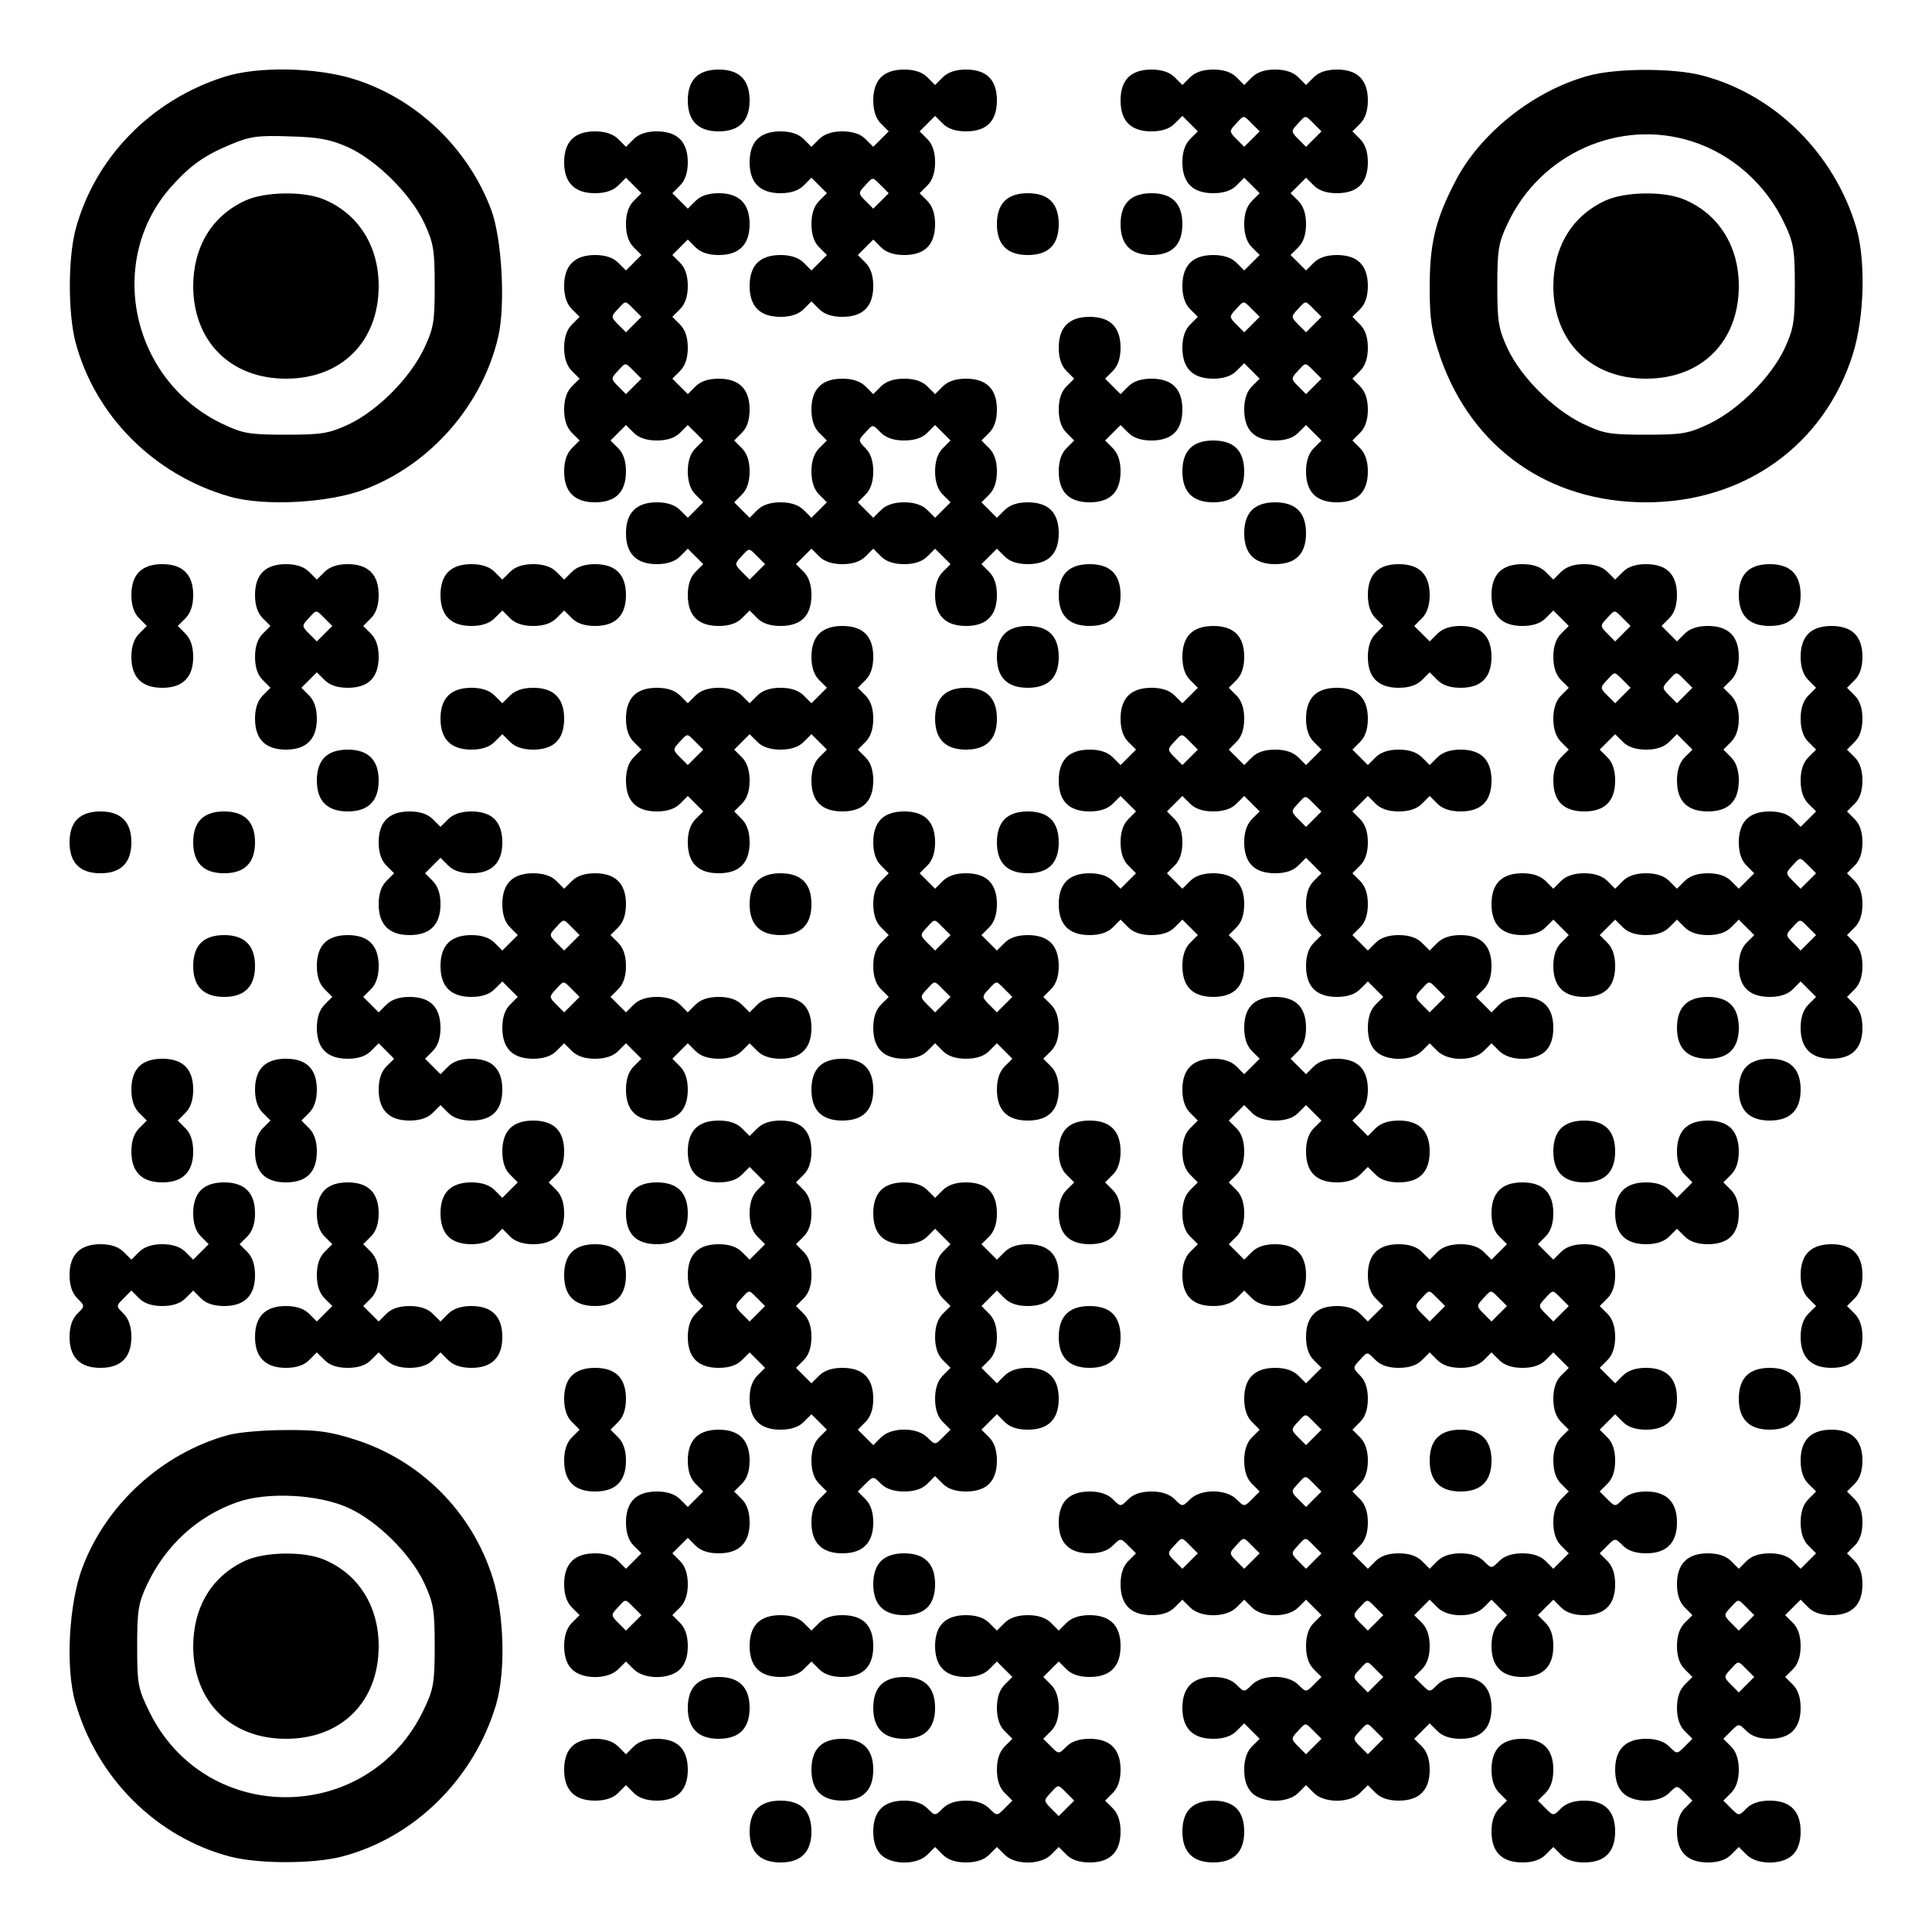 <?xml version="1.0" encoding="UTF-8" standalone="yes"?>
<svg version="1.0" xmlns="http://www.w3.org/2000/svg" width="500" height="500" viewBox="0 0 500 500" preserveAspectRatio="xMidYMid meet">
  <g transform="translate(0,500) scale(0.1,-0.1)" fill="#000000" stroke="none">
    <path d="M580 4801 c-191 -61 -336 -211 -385 -397 -19 -75 -19 -213 0 -288 50
-191 203 -345 399 -401 89 -26 258 -17 351 19 171 65 305 220 345 397 18 82 9
249 -18 324 -59 160 -193 289 -355 340 -98 31 -250 34 -337 6z m323 -183 c74
-35 160 -121 195 -195 24 -52 27 -70 27 -163 0 -96 -3 -110 -29 -165 -38 -77
-120 -158 -193 -193 -52 -24 -70 -27 -163 -27 -93 0 -112 3 -162 27 -239 112
-306 425 -133 617 49 54 84 79 154 108 48 20 69 23 151 20 77 -2 106 -8 153
-29z"/>
    <path d="M635 4481 c-87 -40 -135 -120 -135 -223 1 -142 97 -238 240 -238 144
0 240 96 240 240 0 104 -53 187 -142 224 -52 22 -153 20 -203 -3z"/>
    <path d="M1800 4800 c-13 -13 -20 -33 -20 -60 0 -53 27 -80 80 -80 53 0 80 27
80 80 0 27 -7 47 -20 60 -13 13 -33 20 -60 20 -27 0 -47 -7 -60 -20z"/>
    <path d="M2280 4800 c-13 -13 -20 -33 -20 -60 0 -27 7 -47 20 -60 l20 -20 -20
-20 -20 -20 -20 20 c-13 13 -33 20 -60 20 -27 0 -47 -7 -60 -20 l-20 -20 -20
20 c-13 13 -33 20 -60 20 -27 0 -47 -7 -60 -20 -13 -13 -20 -33 -20 -60 0 -53
27 -80 80 -80 27 0 47 7 60 20 l20 20 20 -20 20 -20 -20 -20 c-13 -13 -20 -33
-20 -60 0 -27 7 -47 20 -60 l20 -20 -20 -20 -20 -20 -20 20 c-13 13 -33 20
-60 20 -27 0 -47 -7 -60 -20 -13 -13 -20 -33 -20 -60 0 -27 7 -47 20 -60 13
-13 33 -20 60 -20 27 0 47 7 60 20 l20 20 20 -20 c13 -13 33 -20 60 -20 27 0
47 7 60 20 13 13 20 33 20 60 0 27 -7 47 -20 60 l-20 20 20 20 20 20 20 -20
c13 -13 33 -20 60 -20 27 0 47 7 60 20 13 13 20 33 20 60 0 27 -7 47 -20 60
l-20 20 20 20 c13 13 20 33 20 60 0 27 -7 47 -20 60 l-20 20 20 20 20 20 20
-20 c13 -13 33 -20 60 -20 27 0 47 7 60 20 13 13 20 33 20 60 0 27 -7 47 -20
60 -13 13 -33 20 -60 20 -27 0 -47 -7 -60 -20 l-20 -20 -20 20 c-13 13 -33 20
-60 20 -27 0 -47 -7 -60 -20z m0 -280 l20 -20 -20 -20 -20 -20 -20 20 c-19 19
-19 21 -2 39 22 24 19 24 42 1z"/>
    <path d="M2920 4800 c-13 -13 -20 -33 -20 -60 0 -27 7 -47 20 -60 13 -13 33
-20 60 -20 27 0 47 7 60 20 l20 20 20 -20 20 -20 -20 -20 c-13 -13 -20 -33
-20 -60 0 -27 7 -47 20 -60 13 -13 33 -20 60 -20 27 0 47 7 60 20 l20 20 20
-20 20 -20 -20 -20 c-13 -13 -20 -33 -20 -60 0 -27 7 -47 20 -60 l20 -20 -20
-20 -20 -20 -20 20 c-13 13 -33 20 -60 20 -27 0 -47 -7 -60 -20 -13 -13 -20
-33 -20 -60 0 -27 7 -47 20 -60 l20 -20 -20 -20 c-13 -13 -20 -33 -20 -60 0
-27 7 -47 20 -60 13 -13 33 -20 60 -20 27 0 47 7 60 20 l20 20 20 -20 20 -20
-20 -20 c-13 -13 -20 -33 -20 -60 0 -27 7 -47 20 -60 13 -13 33 -20 60 -20 27
0 47 7 60 20 l20 20 20 -20 20 -20 -20 -20 c-13 -13 -20 -33 -20 -60 0 -27 7
-47 20 -60 13 -13 33 -20 60 -20 27 0 47 7 60 20 13 13 20 33 20 60 0 27 -7
47 -20 60 l-20 20 20 20 c13 13 20 33 20 60 0 27 -7 47 -20 60 l-20 20 20 20
c13 13 20 33 20 60 0 27 -7 47 -20 60 l-20 20 20 20 c13 13 20 33 20 60 0 27
-7 47 -20 60 -13 13 -33 20 -60 20 -27 0 -47 -7 -60 -20 l-20 -20 -20 20 -20
20 20 20 c13 13 20 33 20 60 0 27 -7 47 -20 60 l-20 20 20 20 20 20 20 -20
c13 -13 33 -20 60 -20 27 0 47 7 60 20 13 13 20 33 20 60 0 27 -7 47 -20 60
l-20 20 20 20 c13 13 20 33 20 60 0 27 -7 47 -20 60 -13 13 -33 20 -60 20 -27
0 -47 -7 -60 -20 l-20 -20 -20 20 c-13 13 -33 20 -60 20 -27 0 -47 -7 -60 -20
l-20 -20 -20 20 c-13 13 -33 20 -60 20 -27 0 -47 -7 -60 -20 l-20 -20 -20 20
c-13 13 -33 20 -60 20 -27 0 -47 -7 -60 -20z m320 -120 l20 -20 -20 -20 -20
-20 -20 20 c-19 19 -19 21 -2 39 22 24 19 24 42 1z m160 0 l20 -20 -20 -20
-20 -20 -20 20 c-19 19 -19 21 -2 39 22 24 19 24 42 1z m-160 -480 l20 -20
-20 -20 -20 -20 -20 20 c-19 19 -19 21 -2 39 22 24 19 24 42 1z m160 0 l20
-20 -20 -20 -20 -20 -20 20 c-19 19 -19 21 -2 39 22 24 19 24 42 1z m0 -160
l20 -20 -20 -20 -20 -20 -20 20 c-19 19 -19 21 -2 39 22 24 19 24 42 1z"/>
    <path d="M4111 4804 c-140 -38 -279 -147 -344 -272 -52 -100 -67 -161 -67
-276 0 -85 5 -114 28 -182 82 -234 281 -374 532 -374 254 0 461 148 535 383
30 95 34 242 9 328 -57 192 -211 345 -400 394 -73 19 -221 19 -293 -1z m268
-170 c104 -33 192 -112 239 -212 24 -50 27 -69 27 -162 0 -93 -3 -111 -27
-163 -35 -73 -116 -155 -193 -193 -55 -26 -69 -29 -165 -29 -96 0 -110 3 -165
29 -77 38 -158 120 -193 193 -24 52 -27 70 -27 163 0 93 3 112 27 162 85 181
290 272 477 212z"/>
    <path d="M4155 4481 c-87 -40 -135 -120 -135 -223 1 -142 97 -238 240 -238
144 0 240 96 240 240 0 104 -53 187 -142 224 -52 22 -153 20 -203 -3z"/>
    <path d="M1480 4640 c-13 -13 -20 -33 -20 -60 0 -53 27 -80 80 -80 27 0 47 7
60 20 l20 20 20 -20 20 -20 -20 -20 c-13 -13 -20 -33 -20 -60 0 -27 7 -47 20
-60 l20 -20 -20 -20 -20 -20 -20 20 c-13 13 -33 20 -60 20 -53 0 -80 -27 -80
-80 0 -27 7 -47 20 -60 l20 -20 -20 -20 c-13 -13 -20 -33 -20 -60 0 -27 7 -47
20 -60 l20 -20 -20 -20 c-13 -13 -20 -33 -20 -60 0 -27 7 -47 20 -60 l20 -20
-20 -20 c-13 -13 -20 -33 -20 -60 0 -53 27 -80 80 -80 27 0 47 7 60 20 13 13
20 33 20 60 0 27 -7 47 -20 60 l-20 20 20 20 20 20 20 -20 c13 -13 33 -20 60
-20 27 0 47 7 60 20 l20 20 20 -20 20 -20 -20 -20 c-13 -13 -20 -33 -20 -60 0
-27 7 -47 20 -60 l20 -20 -20 -20 -20 -20 -20 20 c-13 13 -33 20 -60 20 -53 0
-80 -27 -80 -80 0 -53 27 -80 80 -80 27 0 47 7 60 20 l20 20 20 -20 20 -20
-20 -20 c-13 -13 -20 -33 -20 -60 0 -27 7 -47 20 -60 13 -13 33 -20 60 -20 27
0 47 7 60 20 l20 20 20 -20 c13 -13 33 -20 60 -20 27 0 47 7 60 20 13 13 20
33 20 60 0 27 -7 47 -20 60 l-20 20 20 20 20 20 20 -20 c13 -13 33 -20 60 -20
27 0 47 7 60 20 l20 20 20 -20 c13 -13 33 -20 60 -20 27 0 47 7 60 20 l20 20
20 -20 20 -20 -20 -20 c-13 -13 -20 -33 -20 -60 0 -53 27 -80 80 -80 53 0 80
27 80 80 0 27 -7 47 -20 60 l-20 20 20 20 20 20 20 -20 c13 -13 33 -20 60 -20
27 0 47 7 60 20 13 13 20 33 20 60 0 27 -7 47 -20 60 -13 13 -33 20 -60 20
-27 0 -47 -7 -60 -20 l-20 -20 -20 20 -20 20 20 20 c13 13 20 33 20 60 0 27
-7 47 -20 60 l-20 20 20 20 c13 13 20 33 20 60 0 53 -27 80 -80 80 -27 0 -47
-7 -60 -20 l-20 -20 -20 20 c-13 13 -33 20 -60 20 -27 0 -47 -7 -60 -20 l-20
-20 -20 20 c-13 13 -33 20 -60 20 -53 0 -80 -27 -80 -80 0 -27 7 -47 20 -60
l20 -20 -20 -20 c-13 -13 -20 -33 -20 -60 0 -27 7 -47 20 -60 l20 -20 -20 -20
-20 -20 -20 20 c-13 13 -33 20 -60 20 -27 0 -47 -7 -60 -20 l-20 -20 -20 20
-20 20 20 20 c13 13 20 33 20 60 0 27 -7 47 -20 60 l-20 20 20 20 c13 13 20
33 20 60 0 53 -27 80 -80 80 -27 0 -47 -7 -60 -20 l-20 -20 -20 20 -20 20 20
20 c13 13 20 33 20 60 0 27 -7 47 -20 60 l-20 20 20 20 c13 13 20 33 20 60 0
27 -7 47 -20 60 l-20 20 20 20 20 20 20 -20 c13 -13 33 -20 60 -20 53 0 80 27
80 80 0 53 -27 80 -80 80 -27 0 -47 -7 -60 -20 l-20 -20 -20 20 -20 20 20 20
c13 13 20 33 20 60 0 53 -27 80 -80 80 -27 0 -47 -7 -60 -20 l-20 -20 -20 20
c-13 13 -33 20 -60 20 -27 0 -47 -7 -60 -20z m160 -440 l20 -20 -20 -20 -20
-20 -20 20 c-19 19 -19 21 -2 39 22 24 19 24 42 1z m0 -160 l20 -20 -20 -20
-20 -20 -20 20 c-19 19 -19 21 -2 39 22 24 19 24 42 1z m640 -160 c13 -13 33
-20 60 -20 27 0 47 7 60 20 l20 20 20 -20 20 -20 -20 -20 c-13 -13 -20 -33
-20 -60 0 -27 7 -47 20 -60 l20 -20 -20 -20 -20 -20 -20 20 c-13 13 -33 20
-60 20 -27 0 -47 -7 -60 -20 l-20 -20 -20 20 -20 20 20 20 c13 13 20 33 20 60
0 27 -7 47 -20 60 -19 19 -19 21 -2 39 22 24 19 24 42 1z m-320 -320 l20 -20
-20 -20 -20 -20 -20 20 c-19 19 -19 21 -2 39 22 24 19 24 42 1z"/>
    <path d="M2600 4480 c-13 -13 -20 -33 -20 -60 0 -27 7 -47 20 -60 13 -13 33
-20 60 -20 27 0 47 7 60 20 13 13 20 33 20 60 0 27 -7 47 -20 60 -13 13 -33
20 -60 20 -27 0 -47 -7 -60 -20z"/>
    <path d="M2920 4480 c-13 -13 -20 -33 -20 -60 0 -27 7 -47 20 -60 13 -13 33
-20 60 -20 27 0 47 7 60 20 13 13 20 33 20 60 0 27 -7 47 -20 60 -13 13 -33
20 -60 20 -27 0 -47 -7 -60 -20z"/>
    <path d="M2760 4160 c-13 -13 -20 -33 -20 -60 0 -27 7 -47 20 -60 l20 -20 -20
-20 c-13 -13 -20 -33 -20 -60 0 -27 7 -47 20 -60 l20 -20 -20 -20 c-13 -13
-20 -33 -20 -60 0 -27 7 -47 20 -60 13 -13 33 -20 60 -20 27 0 47 7 60 20 13
13 20 33 20 60 0 27 -7 47 -20 60 l-20 20 20 20 20 20 20 -20 c13 -13 33 -20
60 -20 27 0 47 7 60 20 13 13 20 33 20 60 0 27 -7 47 -20 60 -13 13 -33 20
-60 20 -27 0 -47 -7 -60 -20 l-20 -20 -20 20 -20 20 20 20 c13 13 20 33 20 60
0 27 -7 47 -20 60 -13 13 -33 20 -60 20 -27 0 -47 -7 -60 -20z"/>
    <path d="M3080 3840 c-13 -13 -20 -33 -20 -60 0 -27 7 -47 20 -60 13 -13 33
-20 60 -20 27 0 47 7 60 20 13 13 20 33 20 60 0 27 -7 47 -20 60 -13 13 -33
20 -60 20 -27 0 -47 -7 -60 -20z"/>
    <path d="M3240 3680 c-13 -13 -20 -33 -20 -60 0 -27 7 -47 20 -60 13 -13 33
-20 60 -20 27 0 47 7 60 20 13 13 20 33 20 60 0 27 -7 47 -20 60 -13 13 -33
20 -60 20 -27 0 -47 -7 -60 -20z"/>
    <path d="M360 3520 c-13 -13 -20 -33 -20 -60 0 -27 7 -47 20 -60 l20 -20 -20
-20 c-13 -13 -20 -33 -20 -60 0 -53 27 -80 80 -80 53 0 80 27 80 80 0 27 -7
47 -20 60 l-20 20 20 20 c13 13 20 33 20 60 0 53 -27 80 -80 80 -27 0 -47 -7
-60 -20z"/>
    <path d="M680 3520 c-13 -13 -20 -33 -20 -60 0 -27 7 -47 20 -60 l20 -20 -20
-20 c-13 -13 -20 -33 -20 -60 0 -27 7 -47 20 -60 l20 -20 -20 -20 c-13 -13
-20 -33 -20 -60 0 -53 27 -80 80 -80 53 0 80 27 80 80 0 27 -7 47 -20 60 l-20
20 20 20 20 20 20 -20 c13 -13 33 -20 60 -20 27 0 47 7 60 20 13 13 20 33 20
60 0 27 -7 47 -20 60 l-20 20 20 20 c13 13 20 33 20 60 0 53 -27 80 -80 80
-27 0 -47 -7 -60 -20 l-20 -20 -20 20 c-13 13 -33 20 -60 20 -27 0 -47 -7 -60
-20z m160 -120 l20 -20 -20 -20 -20 -20 -20 20 c-19 19 -19 21 -2 39 22 24 19
24 42 1z"/>
    <path d="M1160 3520 c-13 -13 -20 -33 -20 -60 0 -53 27 -80 80 -80 27 0 47 7
60 20 l20 20 20 -20 c13 -13 33 -20 60 -20 27 0 47 7 60 20 l20 20 20 -20 c13
-13 33 -20 60 -20 53 0 80 27 80 80 0 53 -27 80 -80 80 -27 0 -47 -7 -60 -20
l-20 -20 -20 20 c-13 13 -33 20 -60 20 -27 0 -47 -7 -60 -20 l-20 -20 -20 20
c-13 13 -33 20 -60 20 -27 0 -47 -7 -60 -20z"/>
    <path d="M2760 3520 c-13 -13 -20 -33 -20 -60 0 -27 7 -47 20 -60 13 -13 33
-20 60 -20 27 0 47 7 60 20 13 13 20 33 20 60 0 27 -7 47 -20 60 -13 13 -33
20 -60 20 -27 0 -47 -7 -60 -20z"/>
    <path d="M3560 3520 c-13 -13 -20 -33 -20 -60 0 -27 7 -47 20 -60 l20 -20 -20
-20 c-13 -13 -20 -33 -20 -60 0 -27 7 -47 20 -60 13 -13 33 -20 60 -20 27 0
47 7 60 20 l20 20 20 -20 c13 -13 33 -20 60 -20 27 0 47 7 60 20 13 13 20 33
20 60 0 27 -7 47 -20 60 -13 13 -33 20 -60 20 -27 0 -47 -7 -60 -20 l-20 -20
-20 20 -20 20 20 20 c13 13 20 33 20 60 0 27 -7 47 -20 60 -13 13 -33 20 -60
20 -27 0 -47 -7 -60 -20z"/>
    <path d="M3880 3520 c-13 -13 -20 -33 -20 -60 0 -27 7 -47 20 -60 13 -13 33
-20 60 -20 27 0 47 7 60 20 l20 20 20 -20 20 -20 -20 -20 c-13 -13 -20 -33
-20 -60 0 -27 7 -47 20 -60 l20 -20 -20 -20 c-13 -13 -20 -33 -20 -60 0 -27 7
-47 20 -60 l20 -20 -20 -20 c-13 -13 -20 -33 -20 -60 0 -27 7 -47 20 -60 13
-13 33 -20 60 -20 27 0 47 7 60 20 13 13 20 33 20 60 0 27 -7 47 -20 60 l-20
20 20 20 20 20 20 -20 c13 -13 33 -20 60 -20 27 0 47 7 60 20 l20 20 20 -20
20 -20 -20 -20 c-13 -13 -20 -33 -20 -60 0 -27 7 -47 20 -60 13 -13 33 -20 60
-20 27 0 47 7 60 20 13 13 20 33 20 60 0 27 -7 47 -20 60 l-20 20 20 20 c13
13 20 33 20 60 0 27 -7 47 -20 60 l-20 20 20 20 c13 13 20 33 20 60 0 27 -7
47 -20 60 -13 13 -33 20 -60 20 -27 0 -47 -7 -60 -20 l-20 -20 -20 20 -20 20
20 20 c13 13 20 33 20 60 0 27 -7 47 -20 60 -13 13 -33 20 -60 20 -27 0 -47
-7 -60 -20 l-20 -20 -20 20 c-13 13 -33 20 -60 20 -27 0 -47 -7 -60 -20 l-20
-20 -20 20 c-13 13 -33 20 -60 20 -27 0 -47 -7 -60 -20z m320 -120 l20 -20
-20 -20 -20 -20 -20 20 c-19 19 -19 21 -2 39 22 24 19 24 42 1z m0 -160 l20
-20 -20 -20 -20 -20 -20 20 c-19 19 -19 21 -2 39 22 24 19 24 42 1z m160 0
l20 -20 -20 -20 -20 -20 -20 20 c-19 19 -19 21 -2 39 22 24 19 24 42 1z"/>
    <path d="M4520 3520 c-13 -13 -20 -33 -20 -60 0 -27 7 -47 20 -60 13 -13 33
-20 60 -20 27 0 47 7 60 20 13 13 20 33 20 60 0 27 -7 47 -20 60 -13 13 -33
20 -60 20 -27 0 -47 -7 -60 -20z"/>
    <path d="M2120 3360 c-13 -13 -20 -33 -20 -60 0 -27 7 -47 20 -60 l20 -20 -20
-20 -20 -20 -20 20 c-13 13 -33 20 -60 20 -27 0 -47 -7 -60 -20 l-20 -20 -20
20 c-13 13 -33 20 -60 20 -27 0 -47 -7 -60 -20 l-20 -20 -20 20 c-13 13 -33
20 -60 20 -27 0 -47 -7 -60 -20 -13 -13 -20 -33 -20 -60 0 -27 7 -47 20 -60
l20 -20 -20 -20 c-13 -13 -20 -33 -20 -60 0 -27 7 -47 20 -60 13 -13 33 -20
60 -20 27 0 47 7 60 20 l20 20 20 -20 20 -20 -20 -20 c-13 -13 -20 -33 -20
-60 0 -27 7 -47 20 -60 13 -13 33 -20 60 -20 27 0 47 7 60 20 13 13 20 33 20
60 0 27 -7 47 -20 60 l-20 20 20 20 c13 13 20 33 20 60 0 27 -7 47 -20 60
l-20 20 20 20 20 20 20 -20 c13 -13 33 -20 60 -20 27 0 47 7 60 20 l20 20 20
-20 20 -20 -20 -20 c-13 -13 -20 -33 -20 -60 0 -27 7 -47 20 -60 13 -13 33
-20 60 -20 27 0 47 7 60 20 13 13 20 33 20 60 0 27 -7 47 -20 60 l-20 20 20
20 c13 13 20 33 20 60 0 27 -7 47 -20 60 l-20 20 20 20 c13 13 20 33 20 60 0
27 -7 47 -20 60 -13 13 -33 20 -60 20 -27 0 -47 -7 -60 -20z m-320 -280 l20
-20 -20 -20 -20 -20 -20 20 c-19 19 -19 21 -2 39 22 24 19 24 42 1z"/>
    <path d="M2600 3360 c-13 -13 -20 -33 -20 -60 0 -27 7 -47 20 -60 13 -13 33
-20 60 -20 27 0 47 7 60 20 13 13 20 33 20 60 0 27 -7 47 -20 60 -13 13 -33
20 -60 20 -27 0 -47 -7 -60 -20z"/>
    <path d="M3080 3360 c-13 -13 -20 -33 -20 -60 0 -27 7 -47 20 -60 l20 -20 -20
-20 -20 -20 -20 20 c-13 13 -33 20 -60 20 -27 0 -47 -7 -60 -20 -13 -13 -20
-33 -20 -60 0 -27 7 -47 20 -60 l20 -20 -20 -20 -20 -20 -20 20 c-13 13 -33
20 -60 20 -27 0 -47 -7 -60 -20 -13 -13 -20 -33 -20 -60 0 -27 7 -47 20 -60
13 -13 33 -20 60 -20 27 0 47 7 60 20 l20 20 20 -20 20 -20 -20 -20 c-13 -13
-20 -33 -20 -60 0 -27 7 -47 20 -60 l20 -20 -20 -20 -20 -20 -20 20 c-13 13
-33 20 -60 20 -27 0 -47 -7 -60 -20 -13 -13 -20 -33 -20 -60 0 -27 7 -47 20
-60 13 -13 33 -20 60 -20 27 0 47 7 60 20 l20 20 20 -20 c13 -13 33 -20 60
-20 27 0 47 7 60 20 l20 20 20 -20 20 -20 -20 -20 c-13 -13 -20 -33 -20 -60 0
-27 7 -47 20 -60 13 -13 33 -20 60 -20 27 0 47 7 60 20 13 13 20 33 20 60 0
27 -7 47 -20 60 l-20 20 20 20 c13 13 20 33 20 60 0 27 -7 47 -20 60 -13 13
-33 20 -60 20 -27 0 -47 -7 -60 -20 l-20 -20 -20 20 -20 20 20 20 c13 13 20
33 20 60 0 27 -7 47 -20 60 l-20 20 20 20 20 20 20 -20 c13 -13 33 -20 60 -20
27 0 47 7 60 20 l20 20 20 -20 20 -20 -20 -20 c-13 -13 -20 -33 -20 -60 0 -27
7 -47 20 -60 13 -13 33 -20 60 -20 27 0 47 7 60 20 l20 20 20 -20 20 -20 -20
-20 c-13 -13 -20 -33 -20 -60 0 -27 7 -47 20 -60 l20 -20 -20 -20 c-13 -13
-20 -33 -20 -60 0 -27 7 -47 20 -60 13 -13 33 -20 60 -20 27 0 47 7 60 20 l20
20 20 -20 20 -20 -20 -20 c-13 -13 -20 -33 -20 -60 0 -27 7 -47 20 -60 27 -27
93 -27 120 0 l20 20 20 -20 c27 -27 93 -27 120 0 l20 20 20 -20 c27 -27 93
-27 120 0 13 13 20 33 20 60 0 53 -27 80 -80 80 -27 0 -47 -7 -60 -20 l-20
-20 -20 20 -20 20 20 20 c13 13 20 33 20 60 0 53 -27 80 -80 80 -27 0 -47 -7
-60 -20 l-20 -20 -20 20 c-13 13 -33 20 -60 20 -27 0 -47 -7 -60 -20 l-20 -20
-20 20 -20 20 20 20 c13 13 20 33 20 60 0 27 -7 47 -20 60 l-20 20 20 20 c13
13 20 33 20 60 0 27 -7 47 -20 60 l-20 20 20 20 20 20 20 -20 c13 -13 33 -20
60 -20 27 0 47 7 60 20 l20 20 20 -20 c13 -13 33 -20 60 -20 27 0 47 7 60 20
13 13 20 33 20 60 0 27 -7 47 -20 60 -13 13 -33 20 -60 20 -27 0 -47 -7 -60
-20 l-20 -20 -20 20 c-13 13 -33 20 -60 20 -27 0 -47 -7 -60 -20 l-20 -20 -20
20 -20 20 20 20 c13 13 20 33 20 60 0 27 -7 47 -20 60 -13 13 -33 20 -60 20
-27 0 -47 -7 -60 -20 -13 -13 -20 -33 -20 -60 0 -27 7 -47 20 -60 l20 -20 -20
-20 -20 -20 -20 20 c-13 13 -33 20 -60 20 -27 0 -47 -7 -60 -20 l-20 -20 -20
20 -20 20 20 20 c13 13 20 33 20 60 0 27 -7 47 -20 60 l-20 20 20 20 c13 13
20 33 20 60 0 27 -7 47 -20 60 -13 13 -33 20 -60 20 -27 0 -47 -7 -60 -20z m0
-280 l20 -20 -20 -20 -20 -20 -20 20 c-19 19 -19 21 -2 39 22 24 19 24 42 1z
m320 -160 l20 -20 -20 -20 -20 -20 -20 20 c-19 19 -19 21 -2 39 22 24 19 24
42 1z m320 -480 l20 -20 -20 -20 -20 -20 -20 20 c-19 19 -19 21 -2 39 22 24
19 24 42 1z"/>
    <path d="M4680 3360 c-13 -13 -20 -33 -20 -60 0 -27 7 -47 20 -60 l20 -20 -20
-20 c-13 -13 -20 -33 -20 -60 0 -27 7 -47 20 -60 l20 -20 -20 -20 c-13 -13
-20 -33 -20 -60 0 -27 7 -47 20 -60 l20 -20 -20 -20 -20 -20 -20 20 c-13 13
-33 20 -60 20 -27 0 -47 -7 -60 -20 -13 -13 -20 -33 -20 -60 0 -27 7 -47 20
-60 l20 -20 -20 -20 -20 -20 -20 20 c-13 13 -33 20 -60 20 -27 0 -47 -7 -60
-20 l-20 -20 -20 20 c-13 13 -33 20 -60 20 -27 0 -47 -7 -60 -20 l-20 -20 -20
20 c-13 13 -33 20 -60 20 -27 0 -47 -7 -60 -20 l-20 -20 -20 20 c-13 13 -33
20 -60 20 -27 0 -47 -7 -60 -20 -13 -13 -20 -33 -20 -60 0 -27 7 -47 20 -60
13 -13 33 -20 60 -20 27 0 47 7 60 20 l20 20 20 -20 20 -20 -20 -20 c-13 -13
-20 -33 -20 -60 0 -53 27 -80 80 -80 27 0 47 7 60 20 13 13 20 33 20 60 0 27
-7 47 -20 60 l-20 20 20 20 20 20 20 -20 c13 -13 33 -20 60 -20 27 0 47 7 60
20 l20 20 20 -20 c13 -13 33 -20 60 -20 27 0 47 7 60 20 l20 20 20 -20 20 -20
-20 -20 c-13 -13 -20 -33 -20 -60 0 -27 7 -47 20 -60 13 -13 33 -20 60 -20 27
0 47 7 60 20 l20 20 20 -20 20 -20 -20 -20 c-13 -13 -20 -33 -20 -60 0 -53 27
-80 80 -80 53 0 80 27 80 80 0 27 -7 47 -20 60 l-20 20 20 20 c13 13 20 33 20
60 0 27 -7 47 -20 60 l-20 20 20 20 c13 13 20 33 20 60 0 27 -7 47 -20 60
l-20 20 20 20 c13 13 20 33 20 60 0 27 -7 47 -20 60 l-20 20 20 20 c13 13 20
33 20 60 0 27 -7 47 -20 60 l-20 20 20 20 c13 13 20 33 20 60 0 27 -7 47 -20
60 l-20 20 20 20 c13 13 20 33 20 60 0 27 -7 47 -20 60 -13 13 -33 20 -60 20
-27 0 -47 -7 -60 -20z m0 -600 l20 -20 -20 -20 -20 -20 -20 20 c-19 19 -19 21
-2 39 22 24 19 24 42 1z m0 -160 l20 -20 -20 -20 -20 -20 -20 20 c-19 19 -19
21 -2 39 22 24 19 24 42 1z"/>
    <path d="M1160 3200 c-13 -13 -20 -33 -20 -60 0 -53 27 -80 80 -80 27 0 47 7
60 20 l20 20 20 -20 c13 -13 33 -20 60 -20 27 0 47 7 60 20 13 13 20 33 20 60
0 53 -27 80 -80 80 -27 0 -47 -7 -60 -20 l-20 -20 -20 20 c-13 13 -33 20 -60
20 -27 0 -47 -7 -60 -20z"/>
    <path d="M2440 3200 c-13 -13 -20 -33 -20 -60 0 -53 27 -80 80 -80 53 0 80 27
80 80 0 27 -7 47 -20 60 -13 13 -33 20 -60 20 -27 0 -47 -7 -60 -20z"/>
    <path d="M840 3040 c-13 -13 -20 -33 -20 -60 0 -53 27 -80 80 -80 53 0 80 27
80 80 0 53 -27 80 -80 80 -27 0 -47 -7 -60 -20z"/>
    <path d="M200 2880 c-13 -13 -20 -33 -20 -60 0 -53 27 -80 80 -80 53 0 80 27
80 80 0 53 -27 80 -80 80 -27 0 -47 -7 -60 -20z"/>
    <path d="M520 2880 c-13 -13 -20 -33 -20 -60 0 -53 27 -80 80 -80 53 0 80 27
80 80 0 53 -27 80 -80 80 -27 0 -47 -7 -60 -20z"/>
    <path d="M1000 2880 c-13 -13 -20 -33 -20 -60 0 -27 7 -47 20 -60 l20 -20 -20
-20 c-13 -13 -20 -33 -20 -60 0 -53 27 -80 80 -80 53 0 80 27 80 80 0 27 -7
47 -20 60 l-20 20 20 20 20 20 20 -20 c13 -13 33 -20 60 -20 53 0 80 27 80 80
0 27 -7 47 -20 60 -13 13 -33 20 -60 20 -27 0 -47 -7 -60 -20 l-20 -20 -20 20
c-13 13 -33 20 -60 20 -27 0 -47 -7 -60 -20z"/>
    <path d="M2280 2880 c-13 -13 -20 -33 -20 -60 0 -27 7 -47 20 -60 l20 -20 -20
-20 c-13 -13 -20 -33 -20 -60 0 -27 7 -47 20 -60 l20 -20 -20 -20 c-13 -13
-20 -33 -20 -60 0 -27 7 -47 20 -60 l20 -20 -20 -20 c-13 -13 -20 -33 -20 -60
0 -27 7 -47 20 -60 13 -13 33 -20 60 -20 27 0 47 7 60 20 l20 20 20 -20 c13
-13 33 -20 60 -20 27 0 47 7 60 20 l20 20 20 -20 20 -20 -20 -20 c-13 -13 -20
-33 -20 -60 0 -27 7 -47 20 -60 13 -13 33 -20 60 -20 27 0 47 7 60 20 13 13
20 33 20 60 0 27 -7 47 -20 60 l-20 20 20 20 c13 13 20 33 20 60 0 27 -7 47
-20 60 l-20 20 20 20 c13 13 20 33 20 60 0 27 -7 47 -20 60 -13 13 -33 20 -60
20 -27 0 -47 -7 -60 -20 l-20 -20 -20 20 -20 20 20 20 c13 13 20 33 20 60 0
27 -7 47 -20 60 -13 13 -33 20 -60 20 -27 0 -47 -7 -60 -20 l-20 -20 -20 20
-20 20 20 20 c13 13 20 33 20 60 0 27 -7 47 -20 60 -13 13 -33 20 -60 20 -27
0 -47 -7 -60 -20z m160 -280 l20 -20 -20 -20 -20 -20 -20 20 c-19 19 -19 21
-2 39 22 24 19 24 42 1z m0 -160 l20 -20 -20 -20 -20 -20 -20 20 c-19 19 -19
21 -2 39 22 24 19 24 42 1z m160 0 l20 -20 -20 -20 -20 -20 -20 20 c-19 19
-19 21 -2 39 22 24 19 24 42 1z"/>
    <path d="M2600 2880 c-13 -13 -20 -33 -20 -60 0 -27 7 -47 20 -60 13 -13 33
-20 60 -20 27 0 47 7 60 20 13 13 20 33 20 60 0 27 -7 47 -20 60 -13 13 -33
20 -60 20 -27 0 -47 -7 -60 -20z"/>
    <path d="M1320 2720 c-13 -13 -20 -33 -20 -60 0 -27 7 -47 20 -60 l20 -20 -20
-20 -20 -20 -20 20 c-13 13 -33 20 -60 20 -27 0 -47 -7 -60 -20 -13 -13 -20
-33 -20 -60 0 -27 7 -47 20 -60 13 -13 33 -20 60 -20 27 0 47 7 60 20 l20 20
20 -20 20 -20 -20 -20 c-13 -13 -20 -33 -20 -60 0 -27 7 -47 20 -60 13 -13 33
-20 60 -20 27 0 47 7 60 20 l20 20 20 -20 c13 -13 33 -20 60 -20 27 0 47 7 60
20 l20 20 20 -20 20 -20 -20 -20 c-13 -13 -20 -33 -20 -60 0 -27 7 -47 20 -60
13 -13 33 -20 60 -20 27 0 47 7 60 20 13 13 20 33 20 60 0 27 -7 47 -20 60
l-20 20 20 20 20 20 20 -20 c13 -13 33 -20 60 -20 27 0 47 7 60 20 l20 20 20
-20 c13 -13 33 -20 60 -20 53 0 80 27 80 80 0 27 -7 47 -20 60 -13 13 -33 20
-60 20 -27 0 -47 -7 -60 -20 l-20 -20 -20 20 c-13 13 -33 20 -60 20 -27 0 -47
-7 -60 -20 l-20 -20 -20 20 c-13 13 -33 20 -60 20 -27 0 -47 -7 -60 -20 l-20
-20 -20 20 -20 20 20 20 c13 13 20 33 20 60 0 27 -7 47 -20 60 l-20 20 20 20
c13 13 20 33 20 60 0 53 -27 80 -80 80 -27 0 -47 -7 -60 -20 l-20 -20 -20 20
c-13 13 -33 20 -60 20 -27 0 -47 -7 -60 -20z m160 -120 l20 -20 -20 -20 -20
-20 -20 20 c-19 19 -19 21 -2 39 22 24 19 24 42 1z m0 -160 l20 -20 -20 -20
-20 -20 -20 20 c-19 19 -19 21 -2 39 22 24 19 24 42 1z"/>
    <path d="M1960 2720 c-13 -13 -20 -33 -20 -60 0 -53 27 -80 80 -80 53 0 80 27
80 80 0 27 -7 47 -20 60 -13 13 -33 20 -60 20 -27 0 -47 -7 -60 -20z"/>
    <path d="M520 2560 c-13 -13 -20 -33 -20 -60 0 -53 27 -80 80 -80 53 0 80 27
80 80 0 53 -27 80 -80 80 -27 0 -47 -7 -60 -20z"/>
    <path d="M840 2560 c-13 -13 -20 -33 -20 -60 0 -27 7 -47 20 -60 l20 -20 -20
-20 c-13 -13 -20 -33 -20 -60 0 -27 7 -47 20 -60 13 -13 33 -20 60 -20 27 0
47 7 60 20 l20 20 20 -20 20 -20 -20 -20 c-13 -13 -20 -33 -20 -60 0 -53 27
-80 80 -80 27 0 47 7 60 20 l20 20 20 -20 c13 -13 33 -20 60 -20 27 0 47 7 60
20 13 13 20 33 20 60 0 27 -7 47 -20 60 -13 13 -33 20 -60 20 -27 0 -47 -7
-60 -20 l-20 -20 -20 20 -20 20 20 20 c13 13 20 33 20 60 0 27 -7 47 -20 60
-13 13 -33 20 -60 20 -27 0 -47 -7 -60 -20 l-20 -20 -20 20 -20 20 20 20 c13
13 20 33 20 60 0 27 -7 47 -20 60 -13 13 -33 20 -60 20 -27 0 -47 -7 -60 -20z"/>
    <path d="M3240 2400 c-13 -13 -20 -33 -20 -60 0 -27 7 -47 20 -60 l20 -20 -20
-20 -20 -20 -20 20 c-13 13 -33 20 -60 20 -53 0 -80 -27 -80 -80 0 -27 7 -47
20 -60 l20 -20 -20 -20 c-13 -13 -20 -33 -20 -60 0 -27 7 -47 20 -60 l20 -20
-20 -20 c-13 -13 -20 -33 -20 -60 0 -27 7 -47 20 -60 l20 -20 -20 -20 c-13
-13 -20 -33 -20 -60 0 -27 7 -47 20 -60 13 -13 33 -20 60 -20 27 0 47 7 60 20
l20 20 20 -20 c13 -13 33 -20 60 -20 27 0 47 7 60 20 13 13 20 33 20 60 0 27
-7 47 -20 60 -13 13 -33 20 -60 20 -27 0 -47 -7 -60 -20 l-20 -20 -20 20 -20
20 20 20 c13 13 20 33 20 60 0 27 -7 47 -20 60 l-20 20 20 20 c13 13 20 33 20
60 0 27 -7 47 -20 60 l-20 20 20 20 20 20 20 -20 c13 -13 33 -20 60 -20 27 0
47 7 60 20 l20 20 20 -20 20 -20 -20 -20 c-13 -13 -20 -33 -20 -60 0 -27 7
-47 20 -60 13 -13 33 -20 60 -20 27 0 47 7 60 20 l20 20 20 -20 c13 -13 33
-20 60 -20 27 0 47 7 60 20 13 13 20 33 20 60 0 53 -27 80 -80 80 -27 0 -47
-7 -60 -20 l-20 -20 -20 20 -20 20 20 20 c13 13 20 33 20 60 0 27 -7 47 -20
60 -13 13 -33 20 -60 20 -27 0 -47 -7 -60 -20 l-20 -20 -20 20 -20 20 20 20
c13 13 20 33 20 60 0 27 -7 47 -20 60 -13 13 -33 20 -60 20 -27 0 -47 -7 -60
-20z"/>
    <path d="M4360 2400 c-13 -13 -20 -33 -20 -60 0 -53 27 -80 80 -80 53 0 80 27
80 80 0 27 -7 47 -20 60 -13 13 -33 20 -60 20 -27 0 -47 -7 -60 -20z"/>
    <path d="M360 2240 c-13 -13 -20 -33 -20 -60 0 -27 7 -47 20 -60 l20 -20 -20
-20 c-13 -13 -20 -33 -20 -60 0 -53 27 -80 80 -80 53 0 80 27 80 80 0 27 -7
47 -20 60 l-20 20 20 20 c13 13 20 33 20 60 0 27 -7 47 -20 60 -13 13 -33 20
-60 20 -27 0 -47 -7 -60 -20z"/>
    <path d="M680 2240 c-13 -13 -20 -33 -20 -60 0 -27 7 -47 20 -60 l20 -20 -20
-20 c-13 -13 -20 -33 -20 -60 0 -27 7 -47 20 -60 13 -13 33 -20 60 -20 27 0
47 7 60 20 13 13 20 33 20 60 0 27 -7 47 -20 60 l-20 20 20 20 c13 13 20 33
20 60 0 27 -7 47 -20 60 -13 13 -33 20 -60 20 -27 0 -47 -7 -60 -20z"/>
    <path d="M2120 2240 c-13 -13 -20 -33 -20 -60 0 -27 7 -47 20 -60 13 -13 33
-20 60 -20 27 0 47 7 60 20 13 13 20 33 20 60 0 27 -7 47 -20 60 -13 13 -33
20 -60 20 -27 0 -47 -7 -60 -20z"/>
    <path d="M4520 2240 c-13 -13 -20 -33 -20 -60 0 -53 27 -80 80 -80 53 0 80 27
80 80 0 27 -7 47 -20 60 -13 13 -33 20 -60 20 -27 0 -47 -7 -60 -20z"/>
    <path d="M1320 2080 c-13 -13 -20 -33 -20 -60 0 -27 7 -47 20 -60 l20 -20 -20
-20 -20 -20 -20 20 c-13 13 -33 20 -60 20 -27 0 -47 -7 -60 -20 -13 -13 -20
-33 -20 -60 0 -27 7 -47 20 -60 13 -13 33 -20 60 -20 27 0 47 7 60 20 l20 20
20 -20 c13 -13 33 -20 60 -20 27 0 47 7 60 20 13 13 20 33 20 60 0 27 -7 47
-20 60 l-20 20 20 20 c13 13 20 33 20 60 0 27 -7 47 -20 60 -13 13 -33 20 -60
20 -27 0 -47 -7 -60 -20z"/>
    <path d="M1800 2080 c-13 -13 -20 -33 -20 -60 0 -27 7 -47 20 -60 13 -13 33
-20 60 -20 27 0 47 7 60 20 l20 20 20 -20 20 -20 -20 -20 c-13 -13 -20 -33
-20 -60 0 -27 7 -47 20 -60 l20 -20 -20 -20 -20 -20 -20 20 c-13 13 -33 20
-60 20 -27 0 -47 -7 -60 -20 -13 -13 -20 -33 -20 -60 0 -27 7 -47 20 -60 l20
-20 -20 -20 c-13 -13 -20 -33 -20 -60 0 -27 7 -47 20 -60 13 -13 33 -20 60
-20 27 0 47 7 60 20 l20 20 20 -20 20 -20 -20 -20 c-13 -13 -20 -33 -20 -60 0
-53 27 -80 80 -80 27 0 47 7 60 20 l20 20 20 -20 20 -20 -20 -20 c-13 -13 -20
-33 -20 -60 0 -27 7 -47 20 -60 l20 -20 -20 -20 c-13 -13 -20 -33 -20 -60 0
-53 27 -80 80 -80 53 0 80 27 80 80 0 27 -7 47 -20 60 l-20 20 20 20 c20 20
20 20 40 0 13 -13 33 -20 60 -20 27 0 47 7 60 20 l20 20 20 -20 c13 -13 33
-20 60 -20 27 0 47 7 60 20 13 13 20 33 20 60 0 27 -7 47 -20 60 l-20 20 20
20 20 20 20 -20 c13 -13 33 -20 60 -20 53 0 80 27 80 80 0 27 -7 47 -20 60
-13 13 -33 20 -60 20 -27 0 -47 -7 -60 -20 l-20 -20 -20 20 -20 20 20 20 c13
13 20 33 20 60 0 27 -7 47 -20 60 l-20 20 20 20 20 20 20 -20 c13 -13 33 -20
60 -20 53 0 80 27 80 80 0 53 -27 80 -80 80 -27 0 -47 -7 -60 -20 l-20 -20
-20 20 -20 20 20 20 c13 13 20 33 20 60 0 27 -7 47 -20 60 -13 13 -33 20 -60
20 -27 0 -47 -7 -60 -20 l-20 -20 -20 20 c-13 13 -33 20 -60 20 -27 0 -47 -7
-60 -20 -13 -13 -20 -33 -20 -60 0 -27 7 -47 20 -60 13 -13 33 -20 60 -20 27
0 47 7 60 20 l20 20 20 -20 20 -20 -20 -20 c-13 -13 -20 -33 -20 -60 0 -27 7
-47 20 -60 l20 -20 -20 -20 c-13 -13 -20 -33 -20 -60 0 -27 7 -47 20 -60 l20
-20 -20 -20 c-13 -13 -20 -33 -20 -60 0 -27 7 -47 20 -60 l20 -20 -20 -20
c-20 -20 -20 -20 -40 0 -27 27 -93 27 -120 0 l-20 -20 -20 20 -20 20 20 20
c13 13 20 33 20 60 0 27 -7 47 -20 60 -13 13 -33 20 -60 20 -27 0 -47 -7 -60
-20 l-20 -20 -20 20 -20 20 20 20 c13 13 20 33 20 60 0 27 -7 47 -20 60 l-20
20 20 20 c13 13 20 33 20 60 0 27 -7 47 -20 60 l-20 20 20 20 c13 13 20 33 20
60 0 27 -7 47 -20 60 l-20 20 20 20 c13 13 20 33 20 60 0 27 -7 47 -20 60 -13
13 -33 20 -60 20 -27 0 -47 -7 -60 -20 l-20 -20 -20 20 c-13 13 -33 20 -60 20
-27 0 -47 -7 -60 -20z m160 -440 l20 -20 -20 -20 -20 -20 -20 20 c-19 19 -19
21 -2 39 22 24 19 24 42 1z"/>
    <path d="M2760 2080 c-13 -13 -20 -33 -20 -60 0 -27 7 -47 20 -60 l20 -20 -20
-20 c-13 -13 -20 -33 -20 -60 0 -53 27 -80 80 -80 53 0 80 27 80 80 0 27 -7
47 -20 60 l-20 20 20 20 c13 13 20 33 20 60 0 53 -27 80 -80 80 -27 0 -47 -7
-60 -20z"/>
    <path d="M4040 2080 c-13 -13 -20 -33 -20 -60 0 -53 27 -80 80 -80 53 0 80 27
80 80 0 27 -7 47 -20 60 -13 13 -33 20 -60 20 -27 0 -47 -7 -60 -20z"/>
    <path d="M4360 2080 c-13 -13 -20 -33 -20 -60 0 -27 7 -47 20 -60 l20 -20 -20
-20 -20 -20 -20 20 c-13 13 -33 20 -60 20 -53 0 -80 -27 -80 -80 0 -53 27 -80
80 -80 27 0 47 7 60 20 l20 20 20 -20 c13 -13 33 -20 60 -20 27 0 47 7 60 20
13 13 20 33 20 60 0 27 -7 47 -20 60 l-20 20 20 20 c13 13 20 33 20 60 0 27
-7 47 -20 60 -13 13 -33 20 -60 20 -27 0 -47 -7 -60 -20z"/>
    <path d="M520 1920 c-13 -13 -20 -33 -20 -60 0 -27 7 -47 20 -60 l20 -20 -20
-20 -20 -20 -20 20 c-13 13 -33 20 -60 20 -27 0 -47 -7 -60 -20 l-20 -20 -20
20 c-13 13 -33 20 -60 20 -53 0 -80 -27 -80 -80 0 -27 7 -47 20 -60 20 -20 20
-20 0 -40 -13 -13 -20 -33 -20 -60 0 -53 27 -80 80 -80 53 0 80 27 80 80 0 27
-7 47 -20 60 -20 20 -20 20 0 40 l20 20 20 -20 c13 -13 33 -20 60 -20 27 0 47
7 60 20 l20 20 20 -20 c13 -13 33 -20 60 -20 53 0 80 27 80 80 0 27 -7 47 -20
60 l-20 20 20 20 c13 13 20 33 20 60 0 53 -27 80 -80 80 -27 0 -47 -7 -60 -20z"/>
    <path d="M840 1920 c-13 -13 -20 -33 -20 -60 0 -27 7 -47 20 -60 l20 -20 -20
-20 c-13 -13 -20 -33 -20 -60 0 -27 7 -47 20 -60 l20 -20 -20 -20 -20 -20 -20
20 c-13 13 -33 20 -60 20 -27 0 -47 -7 -60 -20 -13 -13 -20 -33 -20 -60 0 -53
27 -80 80 -80 27 0 47 7 60 20 l20 20 20 -20 c13 -13 33 -20 60 -20 27 0 47 7
60 20 l20 20 20 -20 c13 -13 33 -20 60 -20 27 0 47 7 60 20 l20 20 20 -20 c13
-13 33 -20 60 -20 53 0 80 27 80 80 0 53 -27 80 -80 80 -27 0 -47 -7 -60 -20
l-20 -20 -20 20 c-13 13 -33 20 -60 20 -27 0 -47 -7 -60 -20 l-20 -20 -20 20
-20 20 20 20 c13 13 20 33 20 60 0 27 -7 47 -20 60 l-20 20 20 20 c13 13 20
33 20 60 0 53 -27 80 -80 80 -27 0 -47 -7 -60 -20z"/>
    <path d="M1640 1920 c-13 -13 -20 -33 -20 -60 0 -27 7 -47 20 -60 13 -13 33
-20 60 -20 27 0 47 7 60 20 13 13 20 33 20 60 0 27 -7 47 -20 60 -13 13 -33
20 -60 20 -27 0 -47 -7 -60 -20z"/>
    <path d="M3880 1920 c-13 -13 -20 -33 -20 -60 0 -27 7 -47 20 -60 l20 -20 -20
-20 -20 -20 -20 20 c-13 13 -33 20 -60 20 -27 0 -47 -7 -60 -20 l-20 -20 -20
20 c-13 13 -33 20 -60 20 -27 0 -47 -7 -60 -20 -13 -13 -20 -33 -20 -60 0 -27
7 -47 20 -60 l20 -20 -20 -20 -20 -20 -20 20 c-13 13 -33 20 -60 20 -53 0 -80
-27 -80 -80 0 -27 7 -47 20 -60 l20 -20 -20 -20 -20 -20 -20 20 c-13 13 -33
20 -60 20 -53 0 -80 -27 -80 -80 0 -27 7 -47 20 -60 l20 -20 -20 -20 c-13 -13
-20 -33 -20 -60 0 -27 7 -47 20 -60 l20 -20 -20 -20 c-20 -20 -20 -20 -40 0
-27 27 -93 27 -120 0 -20 -20 -20 -20 -40 0 -13 13 -33 20 -60 20 -27 0 -47
-7 -60 -20 -20 -20 -20 -20 -40 0 -13 13 -33 20 -60 20 -53 0 -80 -27 -80 -80
0 -53 27 -80 80 -80 27 0 47 7 60 20 20 20 20 20 40 0 l20 -20 -20 -20 c-13
-13 -20 -33 -20 -60 0 -53 27 -80 80 -80 27 0 47 7 60 20 l20 20 20 -20 c27
-27 93 -27 120 0 l20 20 20 -20 c27 -27 93 -27 120 0 l20 20 20 -20 20 -20
-20 -20 c-13 -13 -20 -33 -20 -60 0 -27 7 -47 20 -60 l20 -20 -20 -20 c-20
-20 -20 -20 -40 0 -27 27 -93 27 -120 0 -20 -20 -20 -20 -40 0 -13 13 -33 20
-60 20 -53 0 -80 -27 -80 -80 0 -53 27 -80 80 -80 27 0 47 7 60 20 l20 20 20
-20 20 -20 -20 -20 c-13 -13 -20 -33 -20 -60 0 -27 7 -47 20 -60 27 -27 93
-27 120 0 l20 20 20 -20 c27 -27 93 -27 120 0 l20 20 20 -20 c13 -13 33 -20
60 -20 53 0 80 27 80 80 0 27 -7 47 -20 60 l-20 20 20 20 20 20 20 -20 c13
-13 33 -20 60 -20 53 0 80 27 80 80 0 53 -27 80 -80 80 -27 0 -47 -7 -60 -20
-20 -20 -20 -20 -40 0 l-20 20 20 20 c13 13 20 33 20 60 0 27 -7 47 -20 60
l-20 20 20 20 20 20 20 -20 c27 -27 93 -27 120 0 l20 20 20 -20 20 -20 -20
-20 c-13 -13 -20 -33 -20 -60 0 -53 27 -80 80 -80 53 0 80 27 80 80 0 27 -7
47 -20 60 l-20 20 20 20 20 20 20 -20 c13 -13 33 -20 60 -20 53 0 80 27 80 80
0 27 -7 47 -20 60 l-20 20 20 20 c20 20 20 20 40 0 13 -13 33 -20 60 -20 53 0
80 27 80 80 0 53 -27 80 -80 80 -27 0 -47 -7 -60 -20 -20 -20 -20 -20 -40 0
l-20 20 20 20 c13 13 20 33 20 60 0 27 -7 47 -20 60 l-20 20 20 20 20 20 20
-20 c13 -13 33 -20 60 -20 53 0 80 27 80 80 0 53 -27 80 -80 80 -27 0 -47 -7
-60 -20 l-20 -20 -20 20 -20 20 20 20 c13 13 20 33 20 60 0 27 -7 47 -20 60
l-20 20 20 20 c13 13 20 33 20 60 0 53 -27 80 -80 80 -27 0 -47 -7 -60 -20
l-20 -20 -20 20 -20 20 20 20 c13 13 20 33 20 60 0 53 -27 80 -80 80 -27 0
-47 -7 -60 -20z m-160 -280 l20 -20 -20 -20 -20 -20 -20 20 c-19 19 -19 21 -2
39 22 24 19 24 42 1z m160 0 l20 -20 -20 -20 -20 -20 -20 20 c-19 19 -19 21
-2 39 22 24 19 24 42 1z m160 0 l20 -20 -20 -20 -20 -20 -20 20 c-19 19 -19
21 -2 39 22 24 19 24 42 1z m-480 -160 c13 -13 33 -20 60 -20 27 0 47 7 60 20
l20 20 20 -20 c13 -13 33 -20 60 -20 27 0 47 7 60 20 l20 20 20 -20 c13 -13
33 -20 60 -20 27 0 47 7 60 20 l20 20 20 -20 20 -20 -20 -20 c-13 -13 -20 -33
-20 -60 0 -27 7 -47 20 -60 l20 -20 -20 -20 c-13 -13 -20 -33 -20 -60 0 -27 7
-47 20 -60 l20 -20 -20 -20 c-13 -13 -20 -33 -20 -60 0 -27 7 -47 20 -60 l20
-20 -20 -20 -20 -20 -20 20 c-13 13 -33 20 -60 20 -27 0 -47 -7 -60 -20 -20
-20 -20 -20 -40 0 -13 13 -33 20 -60 20 -27 0 -47 -7 -60 -20 l-20 -20 -20 20
c-13 13 -33 20 -60 20 -27 0 -47 -7 -60 -20 l-20 -20 -20 20 -20 20 20 20 c13
13 20 33 20 60 0 27 -7 47 -20 60 l-20 20 20 20 c13 13 20 33 20 60 0 27 -7
47 -20 60 l-20 20 20 20 c13 13 20 33 20 60 0 27 -7 47 -20 60 -19 19 -19 21
-2 39 22 24 19 24 42 1z m-160 -160 l20 -20 -20 -20 -20 -20 -20 20 c-19 19
-19 21 -2 39 22 24 19 24 42 1z m0 -160 l20 -20 -20 -20 -20 -20 -20 20 c-19
19 -19 21 -2 39 22 24 19 24 42 1z m-320 -160 l20 -20 -20 -20 -20 -20 -20 20
c-19 19 -19 21 -2 39 22 24 19 24 42 1z m160 0 l20 -20 -20 -20 -20 -20 -20
20 c-19 19 -19 21 -2 39 22 24 19 24 42 1z m160 0 l20 -20 -20 -20 -20 -20
-20 20 c-19 19 -19 21 -2 39 22 24 19 24 42 1z m160 -160 l20 -20 -20 -20 -20
-20 -20 20 c-19 19 -19 21 -2 39 22 24 19 24 42 1z m0 -160 l20 -20 -20 -20
-20 -20 -20 20 c-19 19 -19 21 -2 39 22 24 19 24 42 1z m-160 -160 l20 -20
-20 -20 -20 -20 -20 20 c-19 19 -19 21 -2 39 22 24 19 24 42 1z m160 0 l20
-20 -20 -20 -20 -20 -20 20 c-19 19 -19 21 -2 39 22 24 19 24 42 1z"/>
    <path d="M3720 1280 c-13 -13 -20 -33 -20 -60 0 -53 27 -80 80 -80 53 0 80 27
80 80 0 53 -27 80 -80 80 -27 0 -47 -7 -60 -20z"/>
    <path d="M1480 1760 c-13 -13 -20 -33 -20 -60 0 -27 7 -47 20 -60 13 -13 33
-20 60 -20 27 0 47 7 60 20 13 13 20 33 20 60 0 27 -7 47 -20 60 -13 13 -33
20 -60 20 -27 0 -47 -7 -60 -20z"/>
    <path d="M4680 1760 c-13 -13 -20 -33 -20 -60 0 -27 7 -47 20 -60 l20 -20 -20
-20 c-13 -13 -20 -33 -20 -60 0 -53 27 -80 80 -80 53 0 80 27 80 80 0 27 -7
47 -20 60 l-20 20 20 20 c13 13 20 33 20 60 0 53 -27 80 -80 80 -27 0 -47 -7
-60 -20z"/>
    <path d="M2760 1600 c-13 -13 -20 -33 -20 -60 0 -53 27 -80 80 -80 53 0 80 27
80 80 0 27 -7 47 -20 60 -13 13 -33 20 -60 20 -27 0 -47 -7 -60 -20z"/>
    <path d="M1480 1440 c-13 -13 -20 -33 -20 -60 0 -27 7 -47 20 -60 l20 -20 -20
-20 c-13 -13 -20 -33 -20 -60 0 -27 7 -47 20 -60 13 -13 33 -20 60 -20 27 0
47 7 60 20 13 13 20 33 20 60 0 27 -7 47 -20 60 l-20 20 20 20 c13 13 20 33
20 60 0 27 -7 47 -20 60 -13 13 -33 20 -60 20 -27 0 -47 -7 -60 -20z"/>
    <path d="M4520 1440 c-13 -13 -20 -33 -20 -60 0 -53 27 -80 80 -80 53 0 80 27
80 80 0 27 -7 47 -20 60 -13 13 -33 20 -60 20 -27 0 -47 -7 -60 -20z"/>
    <path d="M590 1286 c-170 -47 -314 -178 -376 -341 -36 -93 -45 -262 -19 -351
56 -196 210 -349 401 -399 75 -19 213 -19 288 0 189 49 343 202 400 394 25 86
21 233 -9 328 -54 171 -187 304 -358 358 -63 20 -97 25 -180 24 -56 0 -122 -6
-147 -13z m313 -189 c74 -34 160 -119 195 -194 24 -52 27 -70 27 -163 0 -93
-3 -112 -27 -162 -141 -301 -564 -307 -711 -9 -30 61 -32 72 -32 171 0 93 3
111 26 160 48 101 130 176 232 212 78 28 213 21 290 -15z"/>
    <path d="M635 961 c-87 -40 -135 -120 -135 -223 1 -142 97 -238 240 -238 144
0 240 96 240 240 0 104 -53 187 -142 224 -52 22 -153 20 -203 -3z"/>
    <path d="M1800 1280 c-13 -13 -20 -33 -20 -60 0 -27 7 -47 20 -60 l20 -20 -20
-20 -20 -20 -20 20 c-13 13 -33 20 -60 20 -27 0 -47 -7 -60 -20 -13 -13 -20
-33 -20 -60 0 -27 7 -47 20 -60 l20 -20 -20 -20 -20 -20 -20 20 c-13 13 -33
20 -60 20 -27 0 -47 -7 -60 -20 -13 -13 -20 -33 -20 -60 0 -27 7 -47 20 -60
l20 -20 -20 -20 c-13 -13 -20 -33 -20 -60 0 -27 7 -47 20 -60 27 -27 93 -27
120 0 l20 20 20 -20 c27 -27 93 -27 120 0 13 13 20 33 20 60 0 27 -7 47 -20
60 l-20 20 20 20 c13 13 20 33 20 60 0 27 -7 47 -20 60 l-20 20 20 20 20 20
20 -20 c13 -13 33 -20 60 -20 53 0 80 27 80 80 0 27 -7 47 -20 60 l-20 20 20
20 c13 13 20 33 20 60 0 53 -27 80 -80 80 -27 0 -47 -7 -60 -20z m-160 -440
l20 -20 -20 -20 -20 -20 -20 20 c-19 19 -19 21 -2 39 22 24 19 24 42 1z"/>
    <path d="M4680 1280 c-13 -13 -20 -33 -20 -60 0 -27 7 -47 20 -60 l20 -20 -20
-20 c-13 -13 -20 -33 -20 -60 0 -27 7 -47 20 -60 l20 -20 -20 -20 -20 -20 -20
20 c-13 13 -33 20 -60 20 -27 0 -47 -7 -60 -20 l-20 -20 -20 20 c-13 13 -33
20 -60 20 -53 0 -80 -27 -80 -80 0 -27 7 -47 20 -60 l20 -20 -20 -20 c-13 -13
-20 -33 -20 -60 0 -27 7 -47 20 -60 l20 -20 -20 -20 c-13 -13 -20 -33 -20 -60
0 -27 7 -47 20 -60 l20 -20 -20 -20 c-20 -20 -20 -20 -40 0 -13 13 -33 20 -60
20 -53 0 -80 -27 -80 -80 0 -27 7 -47 20 -60 27 -27 93 -27 120 0 20 20 20 20
40 0 l20 -20 -20 -20 c-13 -13 -20 -33 -20 -60 0 -53 27 -80 80 -80 27 0 47 7
60 20 l20 20 20 -20 c27 -27 93 -27 120 0 13 13 20 33 20 60 0 53 -27 80 -80
80 -27 0 -47 -7 -60 -20 -20 -20 -20 -20 -40 0 l-20 20 20 20 c13 13 20 33 20
60 0 27 -7 47 -20 60 l-20 20 20 20 c20 20 20 20 40 0 13 -13 33 -20 60 -20
53 0 80 27 80 80 0 27 -7 47 -20 60 l-20 20 20 20 c13 13 20 33 20 60 0 27 -7
47 -20 60 l-20 20 20 20 20 20 20 -20 c13 -13 33 -20 60 -20 53 0 80 27 80 80
0 27 -7 47 -20 60 l-20 20 20 20 c13 13 20 33 20 60 0 27 -7 47 -20 60 l-20
20 20 20 c13 13 20 33 20 60 0 53 -27 80 -80 80 -27 0 -47 -7 -60 -20z m-160
-440 l20 -20 -20 -20 -20 -20 -20 20 c-19 19 -19 21 -2 39 22 24 19 24 42 1z
m0 -160 l20 -20 -20 -20 -20 -20 -20 20 c-19 19 -19 21 -2 39 22 24 19 24 42
1z"/>
    <path d="M2280 960 c-13 -13 -20 -33 -20 -60 0 -53 27 -80 80 -80 27 0 47 7
60 20 13 13 20 33 20 60 0 53 -27 80 -80 80 -27 0 -47 -7 -60 -20z"/>
    <path d="M1960 800 c-13 -13 -20 -33 -20 -60 0 -53 27 -80 80 -80 27 0 47 7
60 20 l20 20 20 -20 c13 -13 33 -20 60 -20 27 0 47 7 60 20 13 13 20 33 20 60
0 27 -7 47 -20 60 -13 13 -33 20 -60 20 -27 0 -47 -7 -60 -20 l-20 -20 -20 20
c-13 13 -33 20 -60 20 -27 0 -47 -7 -60 -20z"/>
    <path d="M2440 800 c-13 -13 -20 -33 -20 -60 0 -53 27 -80 80 -80 27 0 47 7
60 20 l20 20 20 -20 20 -20 -20 -20 c-13 -13 -20 -33 -20 -60 0 -27 7 -47 20
-60 l20 -20 -20 -20 c-13 -13 -20 -33 -20 -60 0 -27 7 -47 20 -60 l20 -20 -20
-20 c-20 -20 -20 -20 -40 0 -13 13 -33 20 -60 20 -27 0 -47 -7 -60 -20 -20
-20 -20 -20 -40 0 -13 13 -33 20 -60 20 -53 0 -80 -27 -80 -80 0 -27 7 -47 20
-60 27 -27 93 -27 120 0 l20 20 20 -20 c13 -13 33 -20 60 -20 27 0 47 7 60 20
l20 20 20 -20 c27 -27 93 -27 120 0 l20 20 20 -20 c13 -13 33 -20 60 -20 53 0
80 27 80 80 0 27 -7 47 -20 60 l-20 20 20 20 c13 13 20 33 20 60 0 53 -27 80
-80 80 -27 0 -47 -7 -60 -20 -20 -20 -20 -20 -40 0 l-20 20 20 20 c13 13 20
33 20 60 0 27 -7 47 -20 60 l-20 20 20 20 20 20 20 -20 c13 -13 33 -20 60 -20
53 0 80 27 80 80 0 53 -27 80 -80 80 -27 0 -47 -7 -60 -20 l-20 -20 -20 20
c-13 13 -33 20 -60 20 -27 0 -47 -7 -60 -20 l-20 -20 -20 20 c-13 13 -33 20
-60 20 -27 0 -47 -7 -60 -20z m320 -440 l20 -20 -20 -20 -20 -20 -20 20 c-19
19 -19 21 -2 39 22 24 19 24 42 1z"/>
    <path d="M1800 640 c-13 -13 -20 -33 -20 -60 0 -53 27 -80 80 -80 53 0 80 27
80 80 0 53 -27 80 -80 80 -27 0 -47 -7 -60 -20z"/>
    <path d="M2280 640 c-13 -13 -20 -33 -20 -60 0 -53 27 -80 80 -80 53 0 80 27
80 80 0 53 -27 80 -80 80 -27 0 -47 -7 -60 -20z"/>
    <path d="M1480 480 c-13 -13 -20 -33 -20 -60 0 -53 27 -80 80 -80 27 0 47 7
60 20 l20 20 20 -20 c13 -13 33 -20 60 -20 53 0 80 27 80 80 0 27 -7 47 -20
60 -13 13 -33 20 -60 20 -27 0 -47 -7 -60 -20 l-20 -20 -20 20 c-13 13 -33 20
-60 20 -27 0 -47 -7 -60 -20z"/>
    <path d="M2120 480 c-13 -13 -20 -33 -20 -60 0 -53 27 -80 80 -80 53 0 80 27
80 80 0 53 -27 80 -80 80 -27 0 -47 -7 -60 -20z"/>
    <path d="M3880 480 c-13 -13 -20 -33 -20 -60 0 -27 7 -47 20 -60 l20 -20 -20
-20 c-13 -13 -20 -33 -20 -60 0 -53 27 -80 80 -80 27 0 47 7 60 20 l20 20 20
-20 c13 -13 33 -20 60 -20 53 0 80 27 80 80 0 53 -27 80 -80 80 -27 0 -47 -7
-60 -20 -20 -20 -20 -20 -40 0 l-20 20 20 20 c13 13 20 33 20 60 0 53 -27 80
-80 80 -27 0 -47 -7 -60 -20z"/>
    <path d="M1960 320 c-13 -13 -20 -33 -20 -60 0 -53 27 -80 80 -80 53 0 80 27
80 80 0 27 -7 47 -20 60 -13 13 -33 20 -60 20 -27 0 -47 -7 -60 -20z"/>
    <path d="M3080 320 c-13 -13 -20 -33 -20 -60 0 -53 27 -80 80 -80 53 0 80 27
80 80 0 27 -7 47 -20 60 -13 13 -33 20 -60 20 -27 0 -47 -7 -60 -20z"/>
  </g>
</svg>
